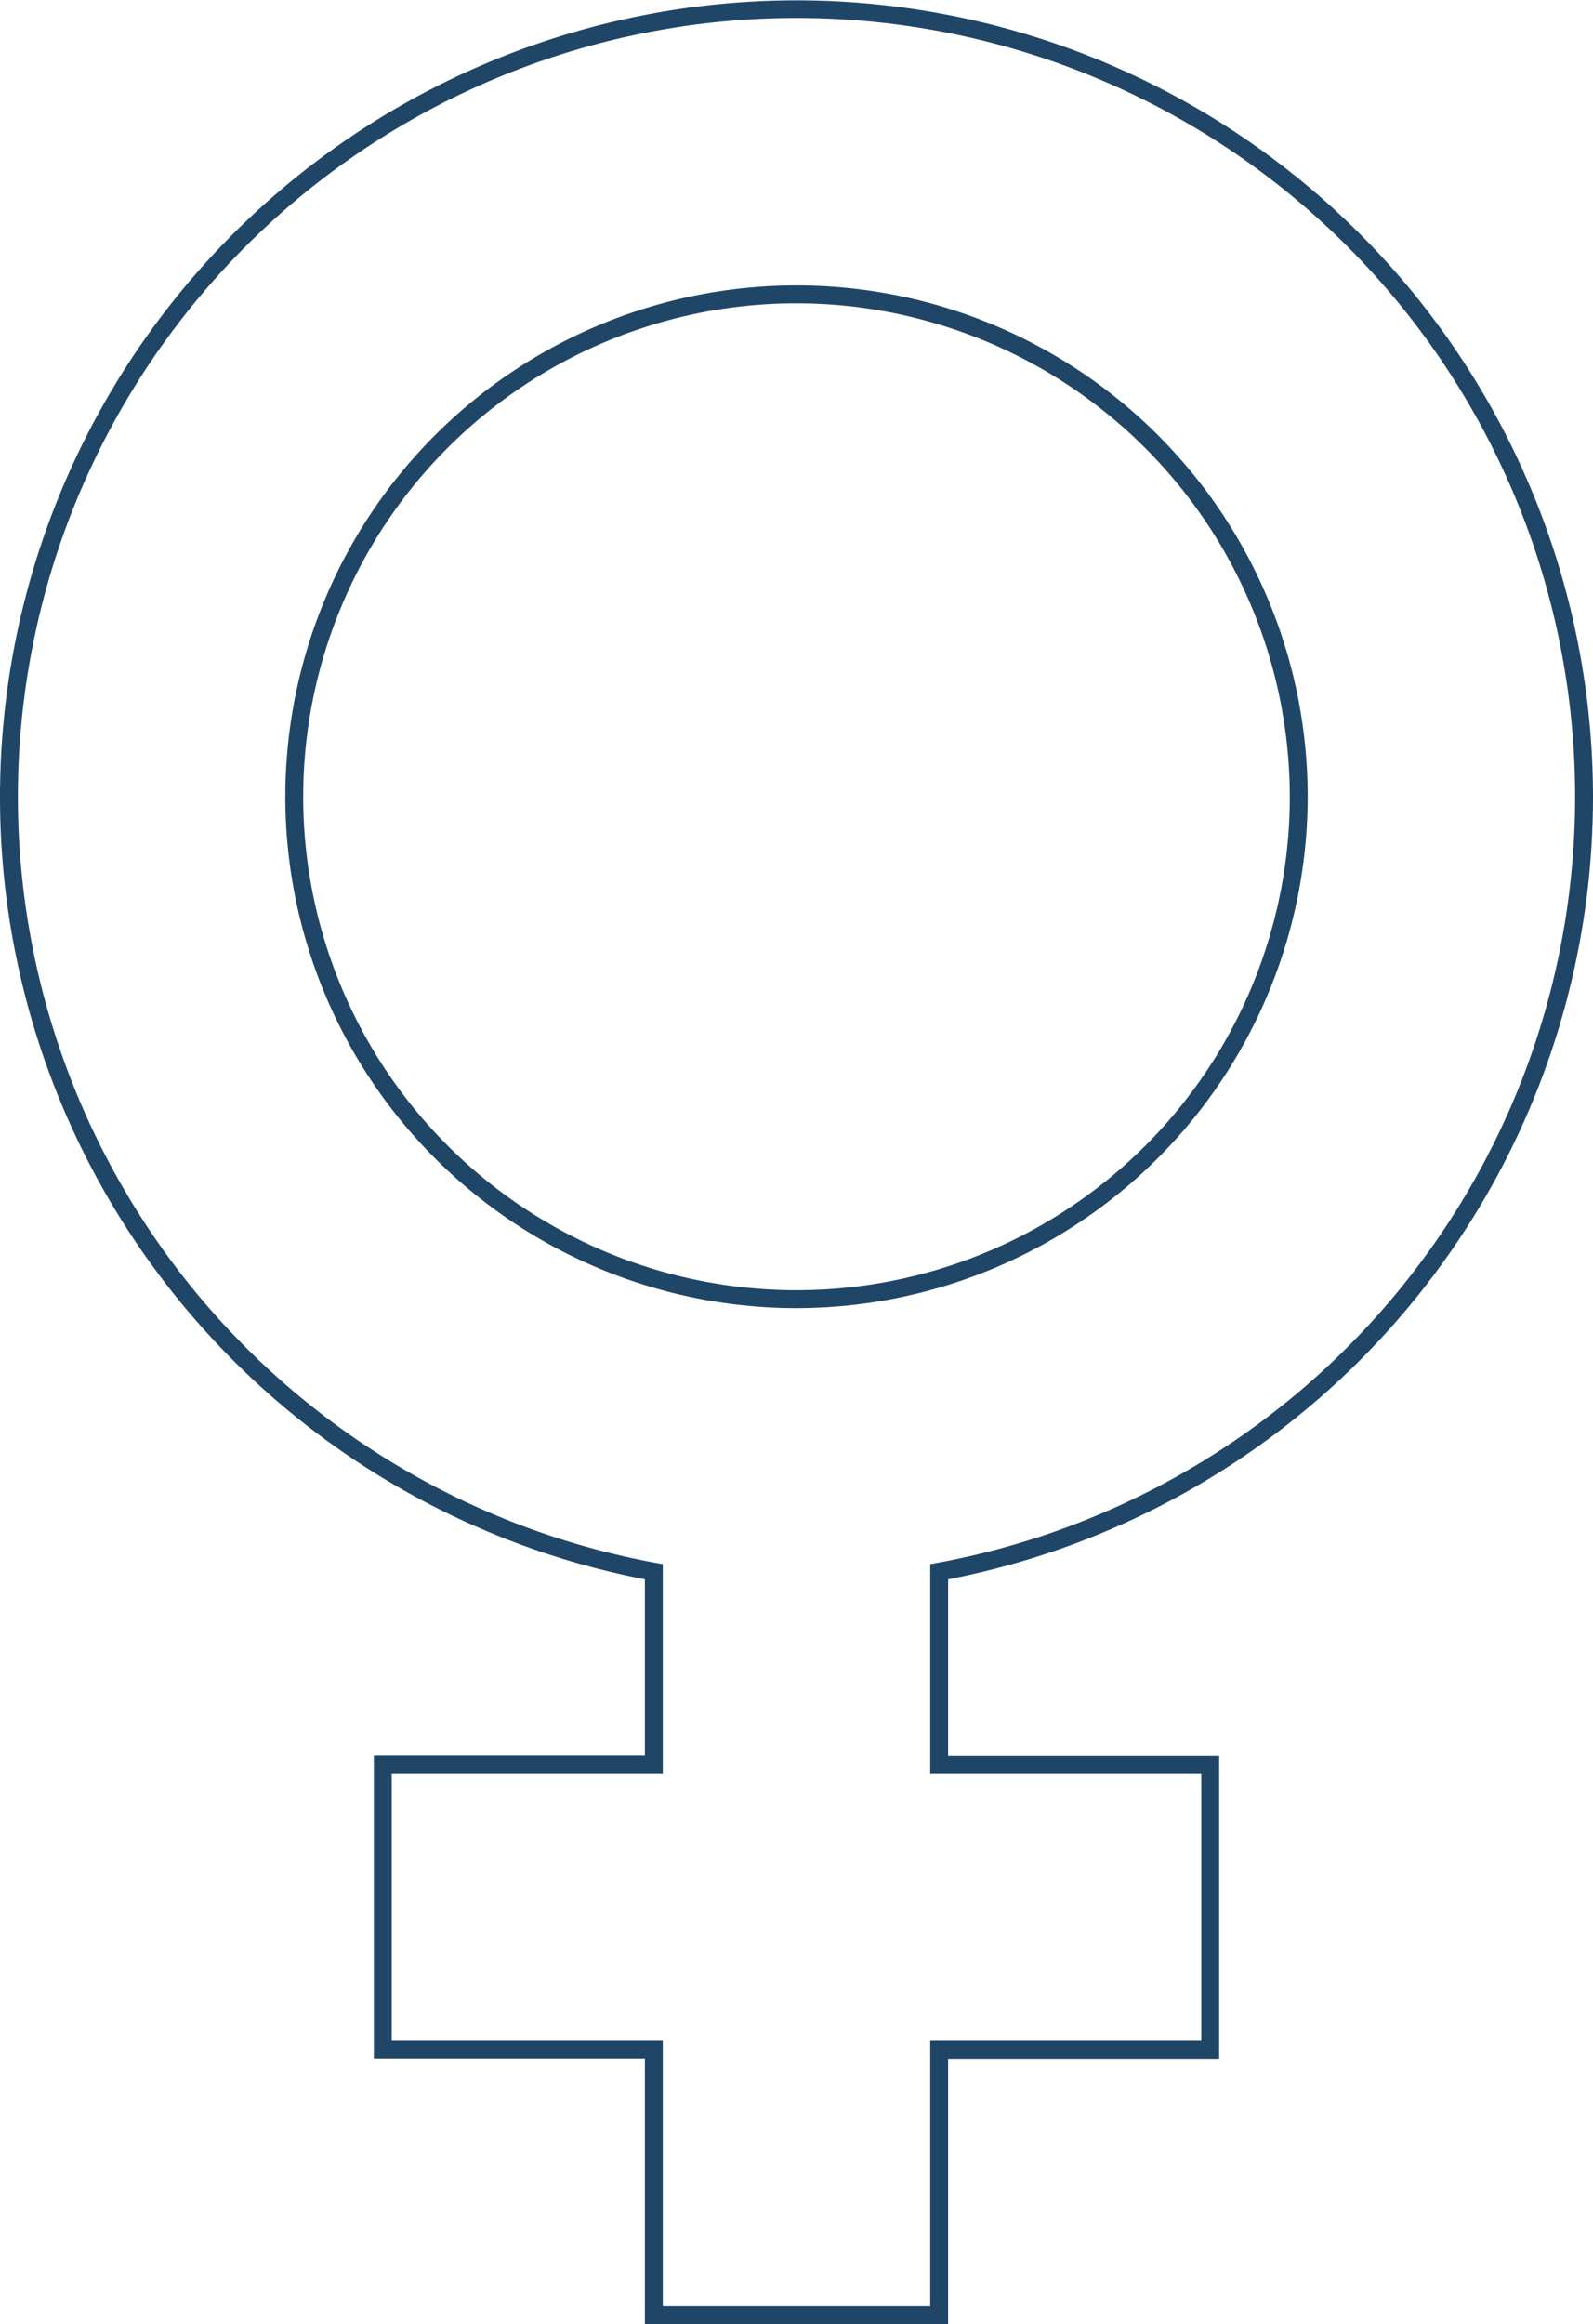 <svg xmlns="http://www.w3.org/2000/svg" viewBox="0 0 178 259.62">
  <defs>
    <style>
      .a {
        fill: #204667;
        stroke: #204667;
        stroke-miterlimit: 10;
      }
    </style>
  </defs>
  <title>Asset 11</title>
  <path class="a" d="M105.44,259.12H72.56V229.47H42.27V196.59H72.56V176a88.5,88.5,0,1,1,32.88,0v20.63h30.29v32.88H105.44Zm-31.88-1h30.88V228.47h30.29V197.59H104.44V175.13l.41-.07a87.5,87.5,0,1,0-31.7,0l.41.07v22.46H43.27v30.88H73.56ZM89,145.62A56.62,56.62,0,1,1,145.62,89,56.68,56.68,0,0,1,89,145.62ZM89,33.38A55.62,55.62,0,1,0,144.62,89,55.68,55.68,0,0,0,89,33.38Z"/>
</svg>
